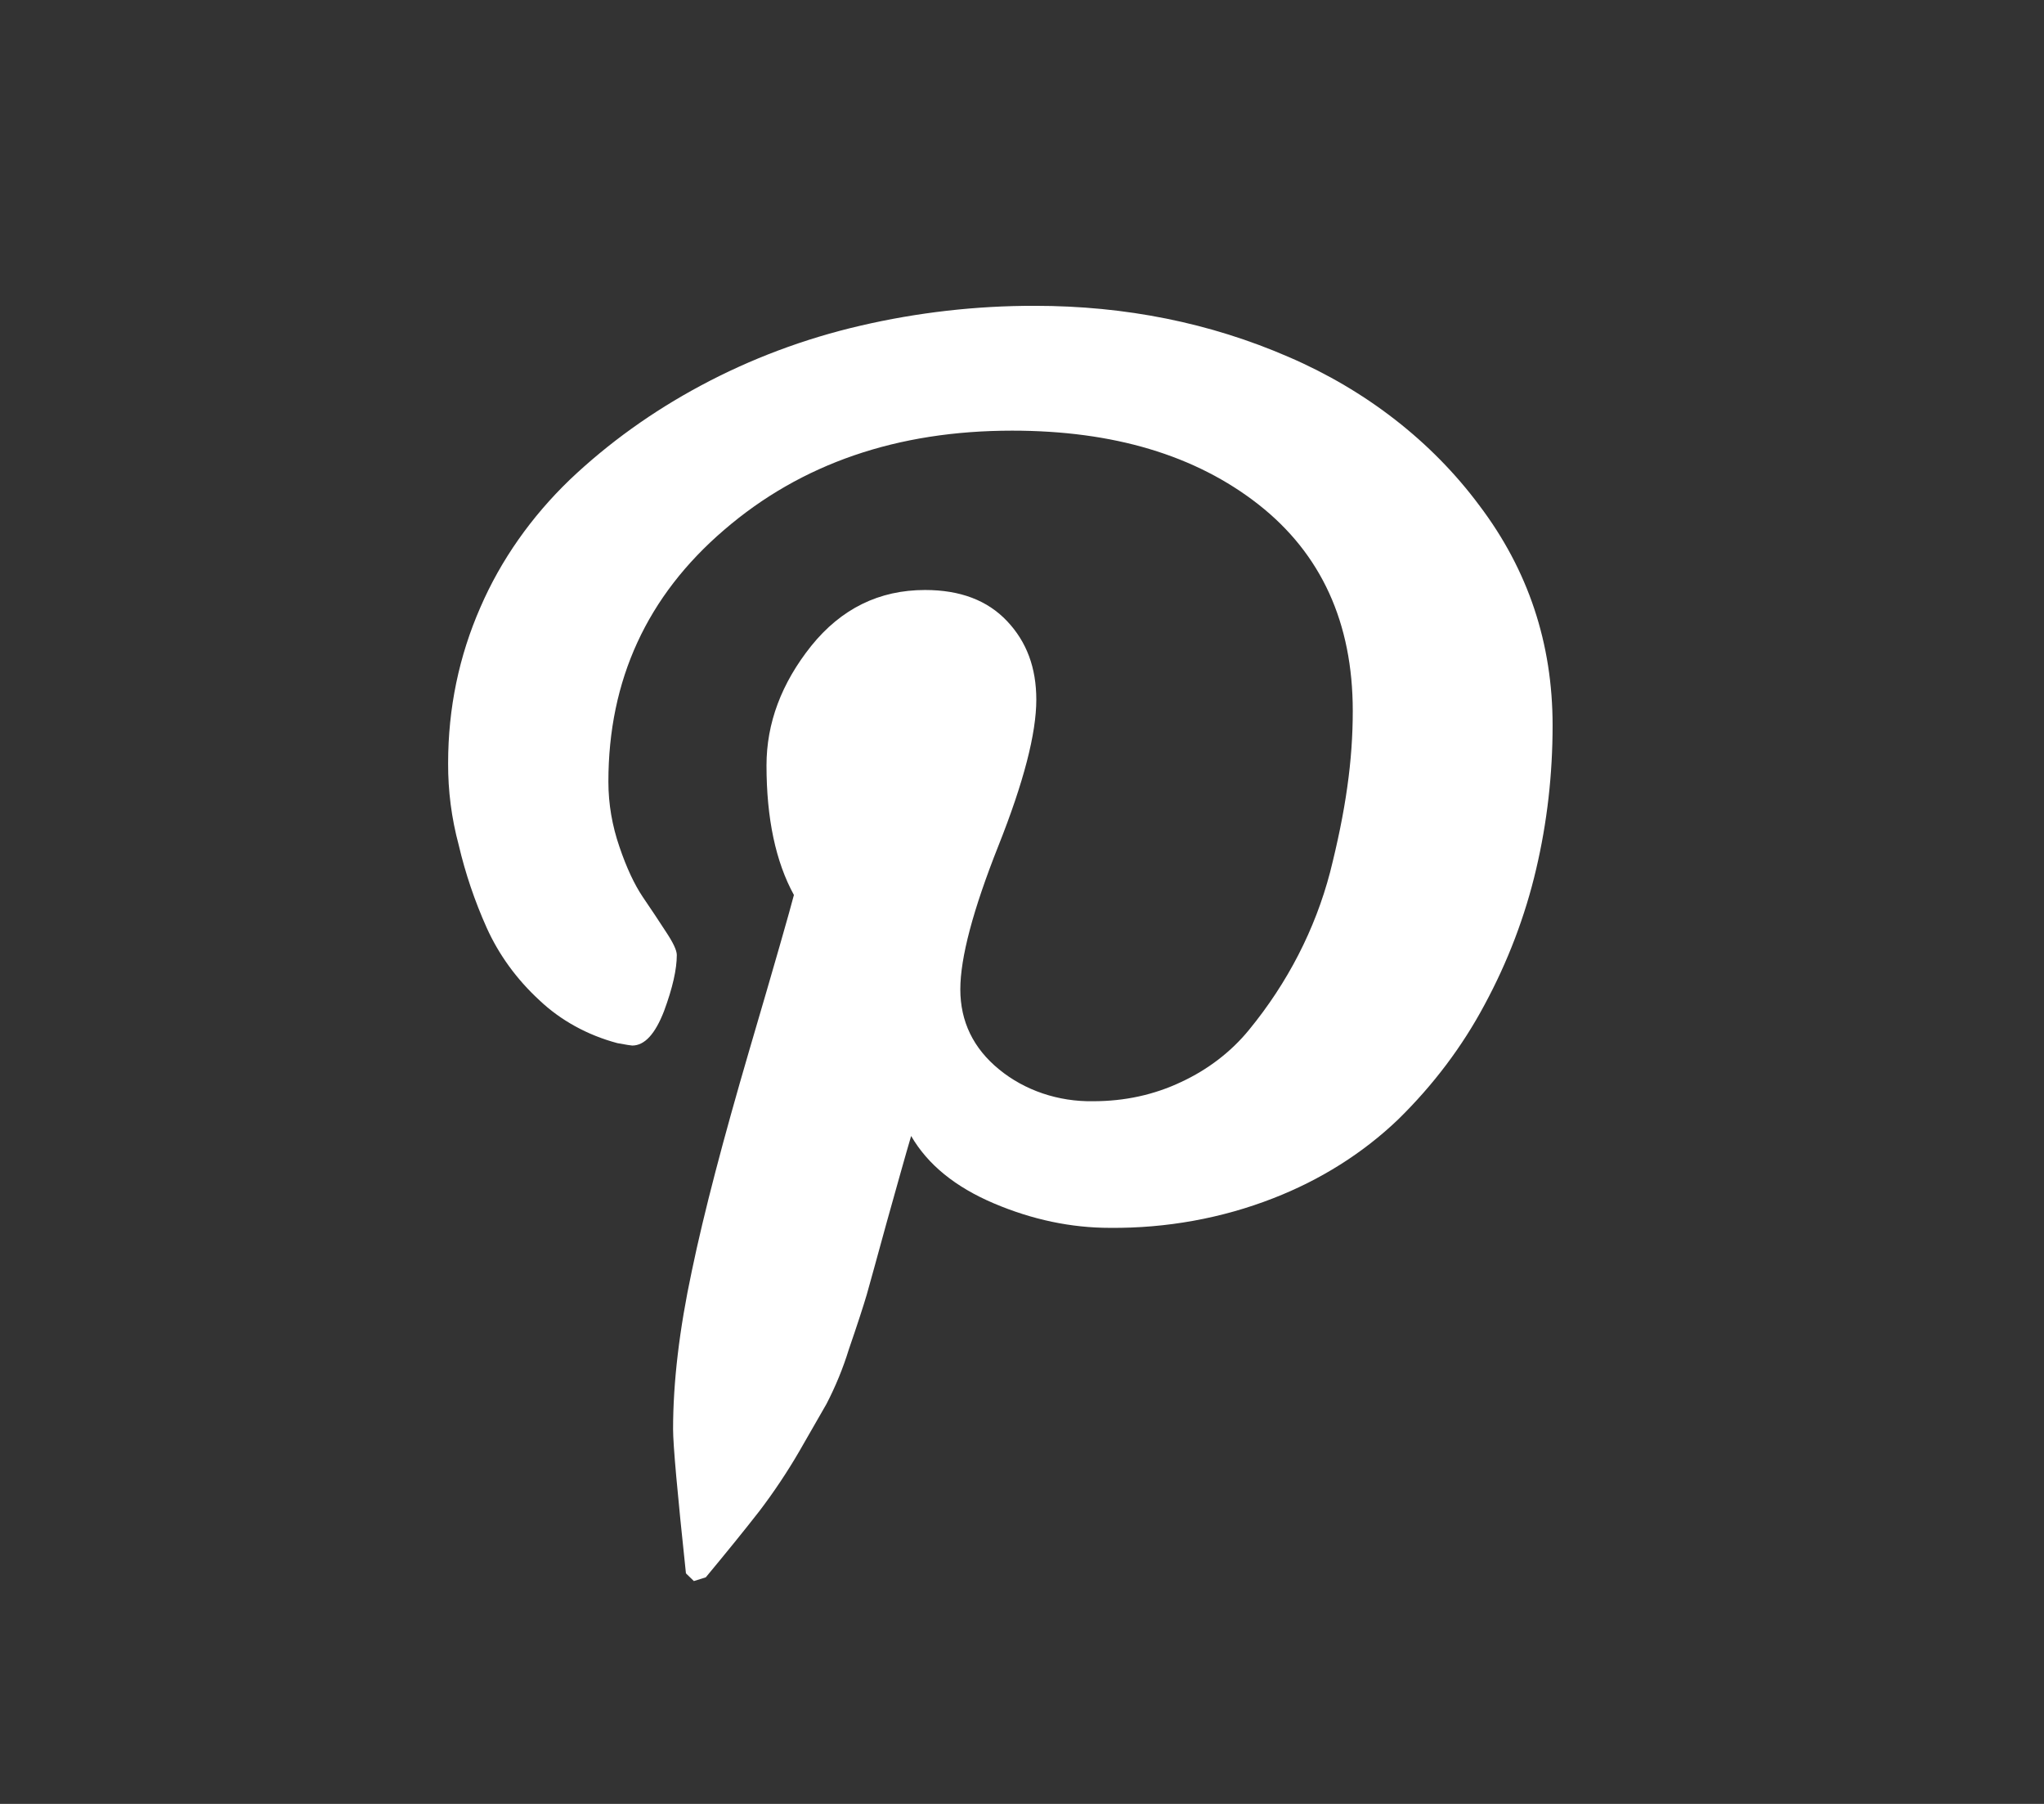 <svg width="17" height="15" viewBox="0 0 17 15" fill="none" xmlns="http://www.w3.org/2000/svg">
<rect x="0" y="0" width="17" height="15" fill="#333333" stroke="none"/>
<path d="M3.727 6.347C3.727 5.888 3.818 5.455 3.995 5.051C4.165 4.658 4.418 4.298 4.739 3.989C5.06 3.684 5.427 3.421 5.829 3.206C6.243 2.984 6.69 2.816 7.157 2.708C7.63 2.598 8.118 2.542 8.607 2.543C9.362 2.543 10.065 2.685 10.717 2.968C11.361 3.245 11.909 3.672 12.303 4.202C12.711 4.741 12.913 5.351 12.913 6.031C12.913 6.439 12.868 6.837 12.776 7.228C12.685 7.617 12.541 7.996 12.347 8.355C12.162 8.702 11.92 9.023 11.629 9.308C11.337 9.588 10.983 9.811 10.589 9.964C10.162 10.131 9.699 10.214 9.233 10.21C8.908 10.21 8.585 10.142 8.265 10.006C7.945 9.87 7.716 9.684 7.578 9.446C7.529 9.611 7.463 9.85 7.375 10.163C7.29 10.476 7.233 10.677 7.208 10.768C7.181 10.859 7.132 11.011 7.06 11.22C7.012 11.376 6.95 11.527 6.874 11.674L6.646 12.071C6.547 12.241 6.437 12.406 6.316 12.565C6.196 12.719 6.047 12.903 5.87 13.116L5.771 13.147L5.705 13.083C5.634 12.416 5.598 12.016 5.598 11.884C5.598 11.493 5.65 11.055 5.754 10.568C5.855 10.082 6.016 9.471 6.231 8.736C6.447 8.002 6.57 7.57 6.603 7.442C6.452 7.167 6.375 6.807 6.375 6.365C6.375 6.013 6.499 5.682 6.747 5.371C6.997 5.061 7.312 4.906 7.694 4.906C7.986 4.906 8.213 4.992 8.376 5.165C8.539 5.337 8.619 5.553 8.619 5.818C8.619 6.099 8.514 6.505 8.303 7.035C8.092 7.567 7.987 7.964 7.987 8.227C7.987 8.494 8.095 8.717 8.309 8.892C8.522 9.067 8.802 9.162 9.092 9.157C9.354 9.157 9.598 9.104 9.824 8.997C10.046 8.894 10.239 8.746 10.387 8.565C10.709 8.173 10.938 7.727 11.062 7.254C11.125 7.005 11.174 6.769 11.205 6.547C11.237 6.324 11.251 6.113 11.251 5.912C11.251 5.178 10.989 4.605 10.467 4.195C9.942 3.784 9.259 3.581 8.418 3.581C7.462 3.581 6.663 3.855 6.023 4.406C5.382 4.955 5.06 5.654 5.06 6.5C5.06 6.687 5.092 6.868 5.152 7.042C5.211 7.216 5.276 7.354 5.345 7.457C5.414 7.558 5.479 7.656 5.538 7.747C5.598 7.837 5.629 7.902 5.629 7.941C5.629 8.06 5.594 8.215 5.523 8.407C5.449 8.598 5.362 8.694 5.258 8.694C5.248 8.694 5.207 8.687 5.135 8.674C4.887 8.608 4.663 8.485 4.486 8.317C4.297 8.143 4.149 7.939 4.048 7.715C3.948 7.492 3.87 7.261 3.815 7.026C3.755 6.803 3.726 6.575 3.727 6.347Z" fill="white"/>
</svg>
